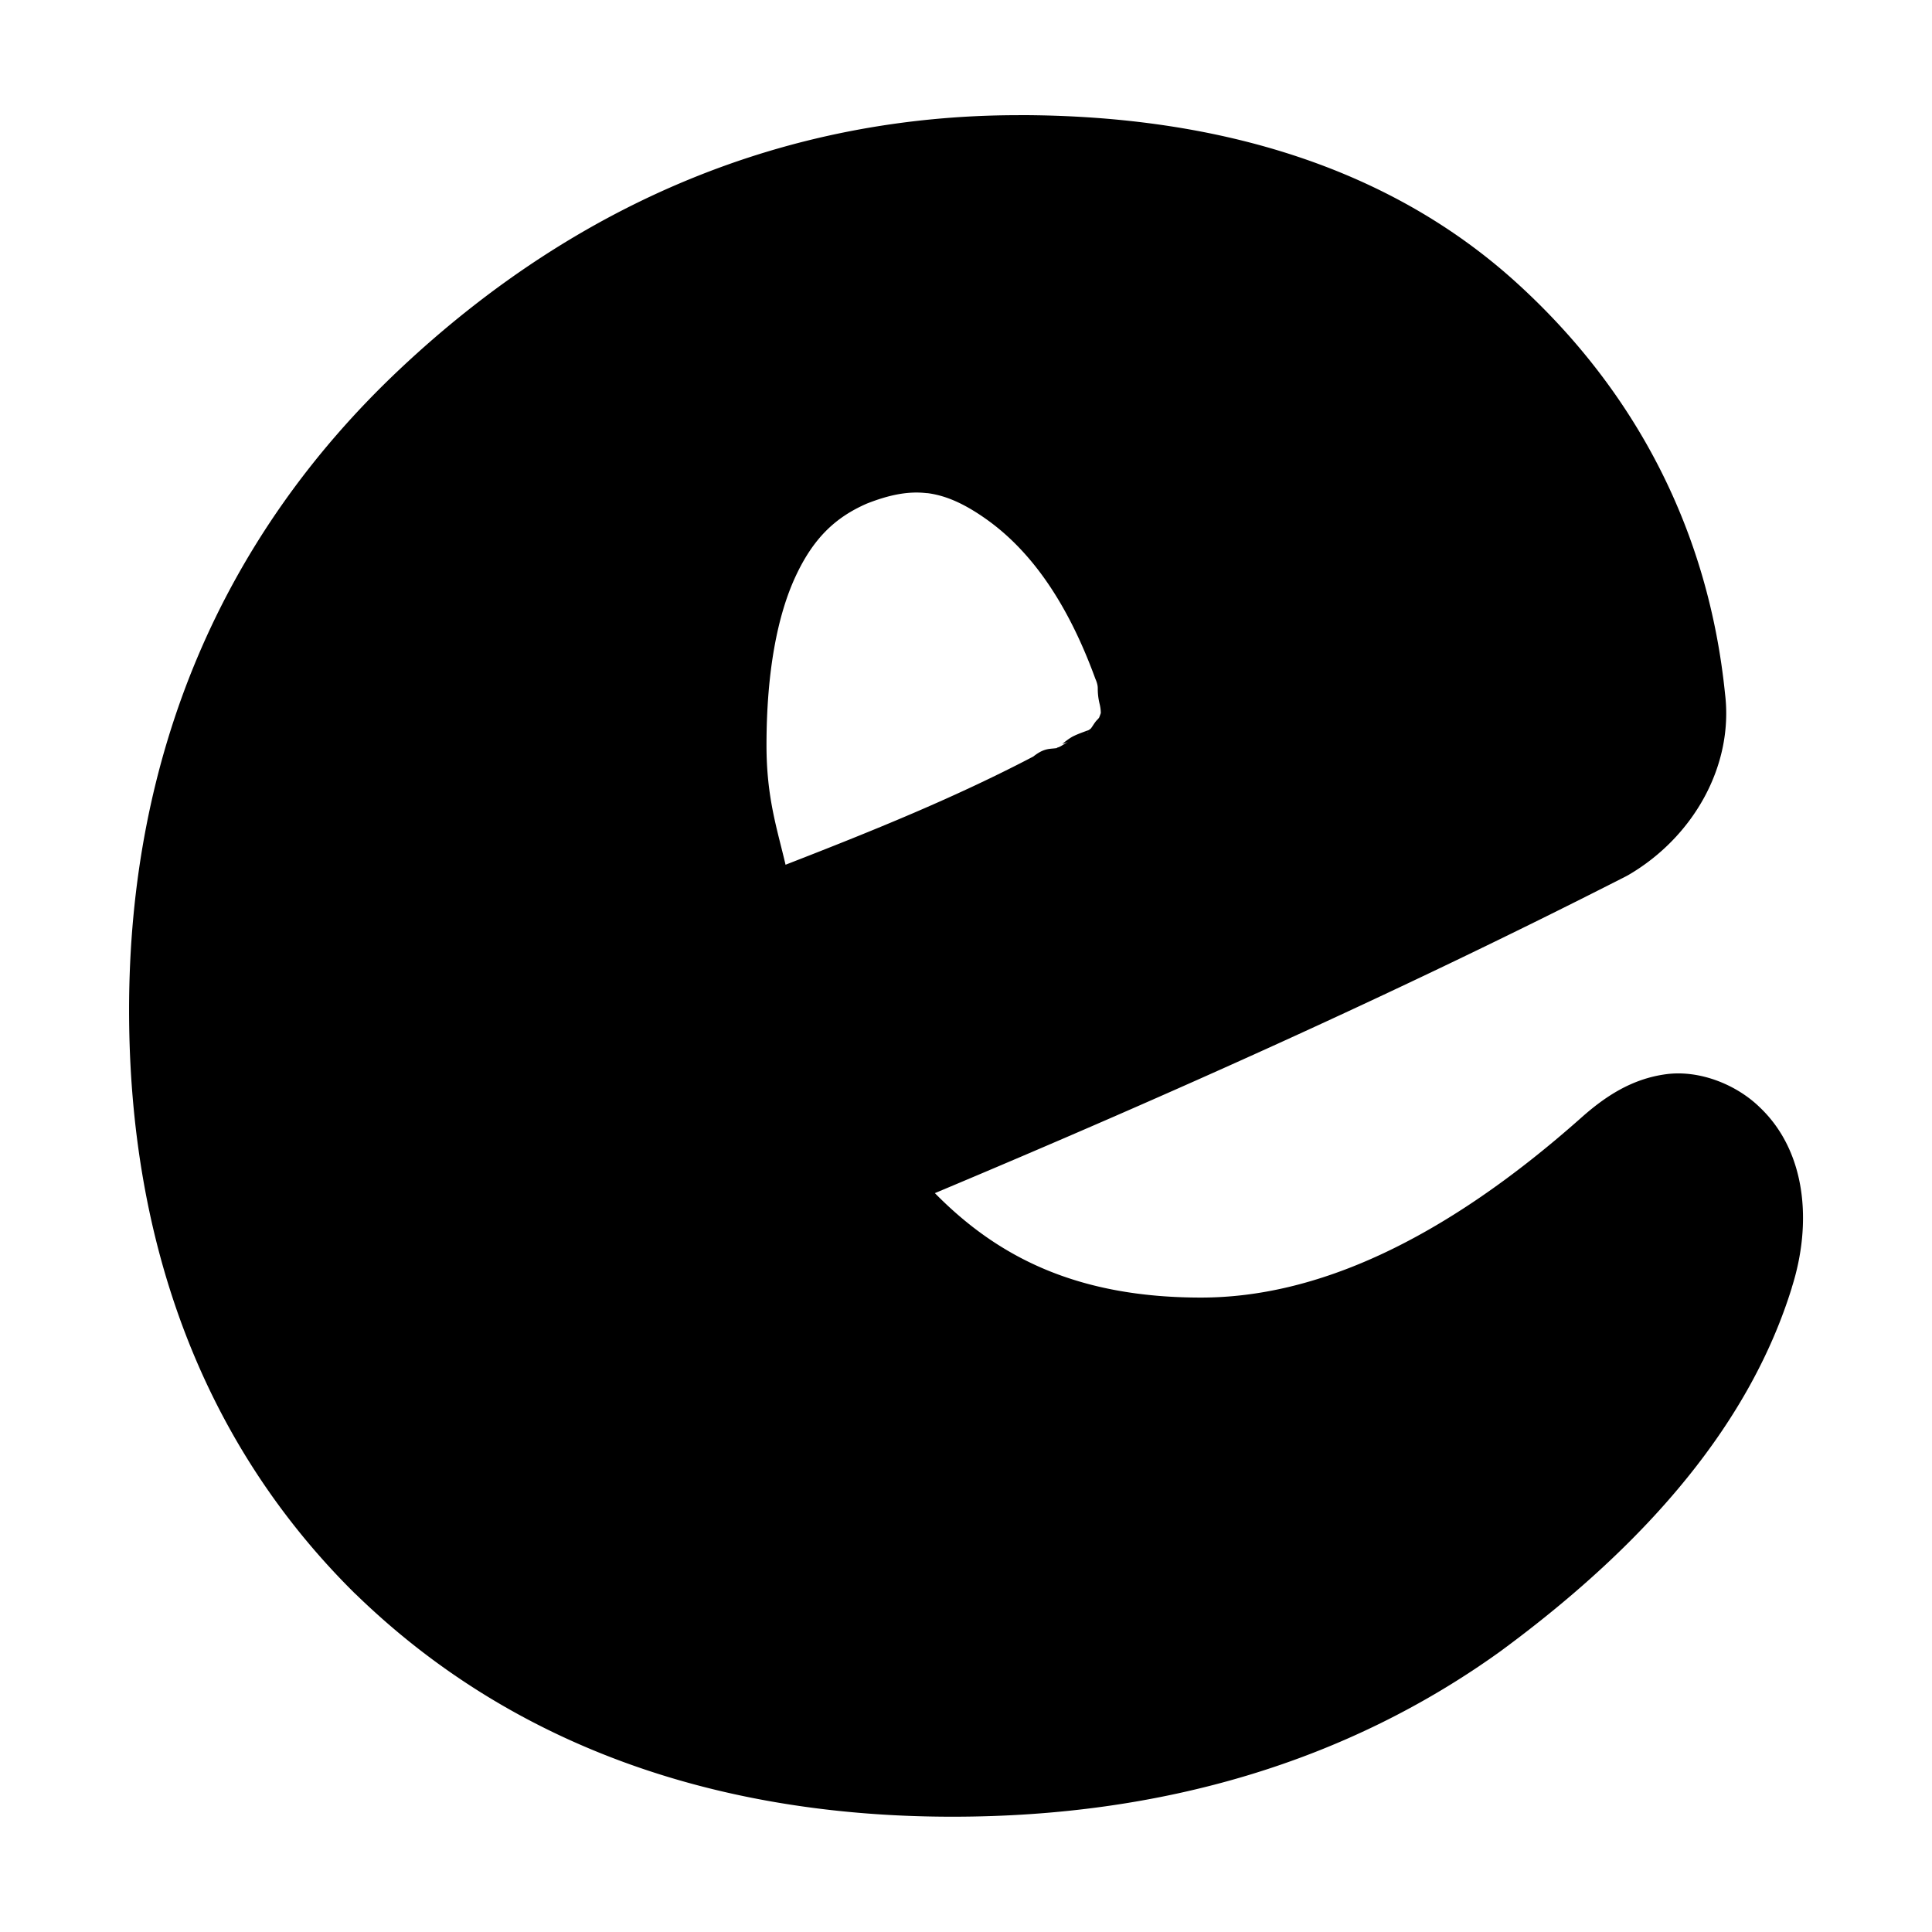 <?xml version="1.0" encoding="UTF-8"?>
<!-- Created with Inkscape (http://www.inkscape.org/) -->
<svg width="35.593mm" height="35.593mm" version="1.1" viewBox="0 0 35.593 35.593" xml:space="preserve" xmlns="http://www.w3.org/2000/svg"><g transform="translate(9.317 -57.809)"><path d="m9.447 59.931c-4.257 0-8.118 1.595-11.387 4.668-3.302 3.103-4.999 7.134-4.999 11.818 0 4.344 1.395 8.018 4.166 10.754a1.149 1.152 0 0 0 0.008 0.006c2.811 2.735 6.557 4.101 10.996 4.101 3.867 0 7.283-1.017 10.116-3.063a1.149 1.152 0 0 0 0.01-0.008c2.748-2.026 4.58-4.231 5.337-6.677 4.06e-4 -0.001-4.06e-4 -0.003 0-0.004 0.376-1.181 0.269-2.501-0.591-3.317-0.425-0.416-1.106-0.693-1.726-0.61-0.628 0.084-1.118 0.405-1.566 0.804-2.573 2.284-4.9 3.311-7.001 3.311-2.29 0-3.749-0.75-4.904-1.924 4.309-1.808 8.568-3.714 12.723-5.832a1.149 1.152 0 0 0 0.059-0.032c1.189-0.696 1.937-2.007 1.775-3.336-0.3-2.962-1.614-5.55-3.843-7.574-2.292-2.081-5.419-3.086-9.172-3.086zm-1.685 6.962c0.349 0.043 0.69 0.198 1.083 0.475 0.807 0.569 1.492 1.507 2.015 2.939a1.149 1.152 0 0 0 0.013 0.031c0.028 0.071 0.034 0.114 0.034 0.155a1.149 1.152 0 0 0 0.033 0.28c0.016 0.063 0.022 0.117 0.023 0.172-0.015 0.046-0.021 0.058-0.03 0.083-0.01 0.013-0.015 0.022-0.038 0.044-0.043 0.043-0.076 0.106-0.115 0.158-0.018 0.012-0.023 0.02-0.044 0.031-0.099 0.036-0.198 0.07-0.295 0.119a1.149 1.152 0 0 0-0.188 0.137l0.133-0.049c-0.059 0.015-0.164 0.104-0.221 0.112a1.149 1.152 0 0 0-0.023 0.018c0.032-0.033-0.018 0.013 0.002-0.006-0.151 0.023-0.267-0.019-0.581 0.296l0.275-0.204c-1.517 0.805-3.097 1.439-4.683 2.056-0.154-0.661-0.351-1.232-0.351-2.2 0-1.361 0.204-2.394 0.531-3.102 0.325-0.703 0.728-1.094 1.317-1.351 0.416-0.164 0.769-0.234 1.112-0.192zm2.975 4.397c-0.082 0.096-0.167 0.187-0.23 0.314l0.214-0.299c0.013-0.014 0.005-0.004 0.016-0.015z" stroke-linejoin="round"/></g></svg>
